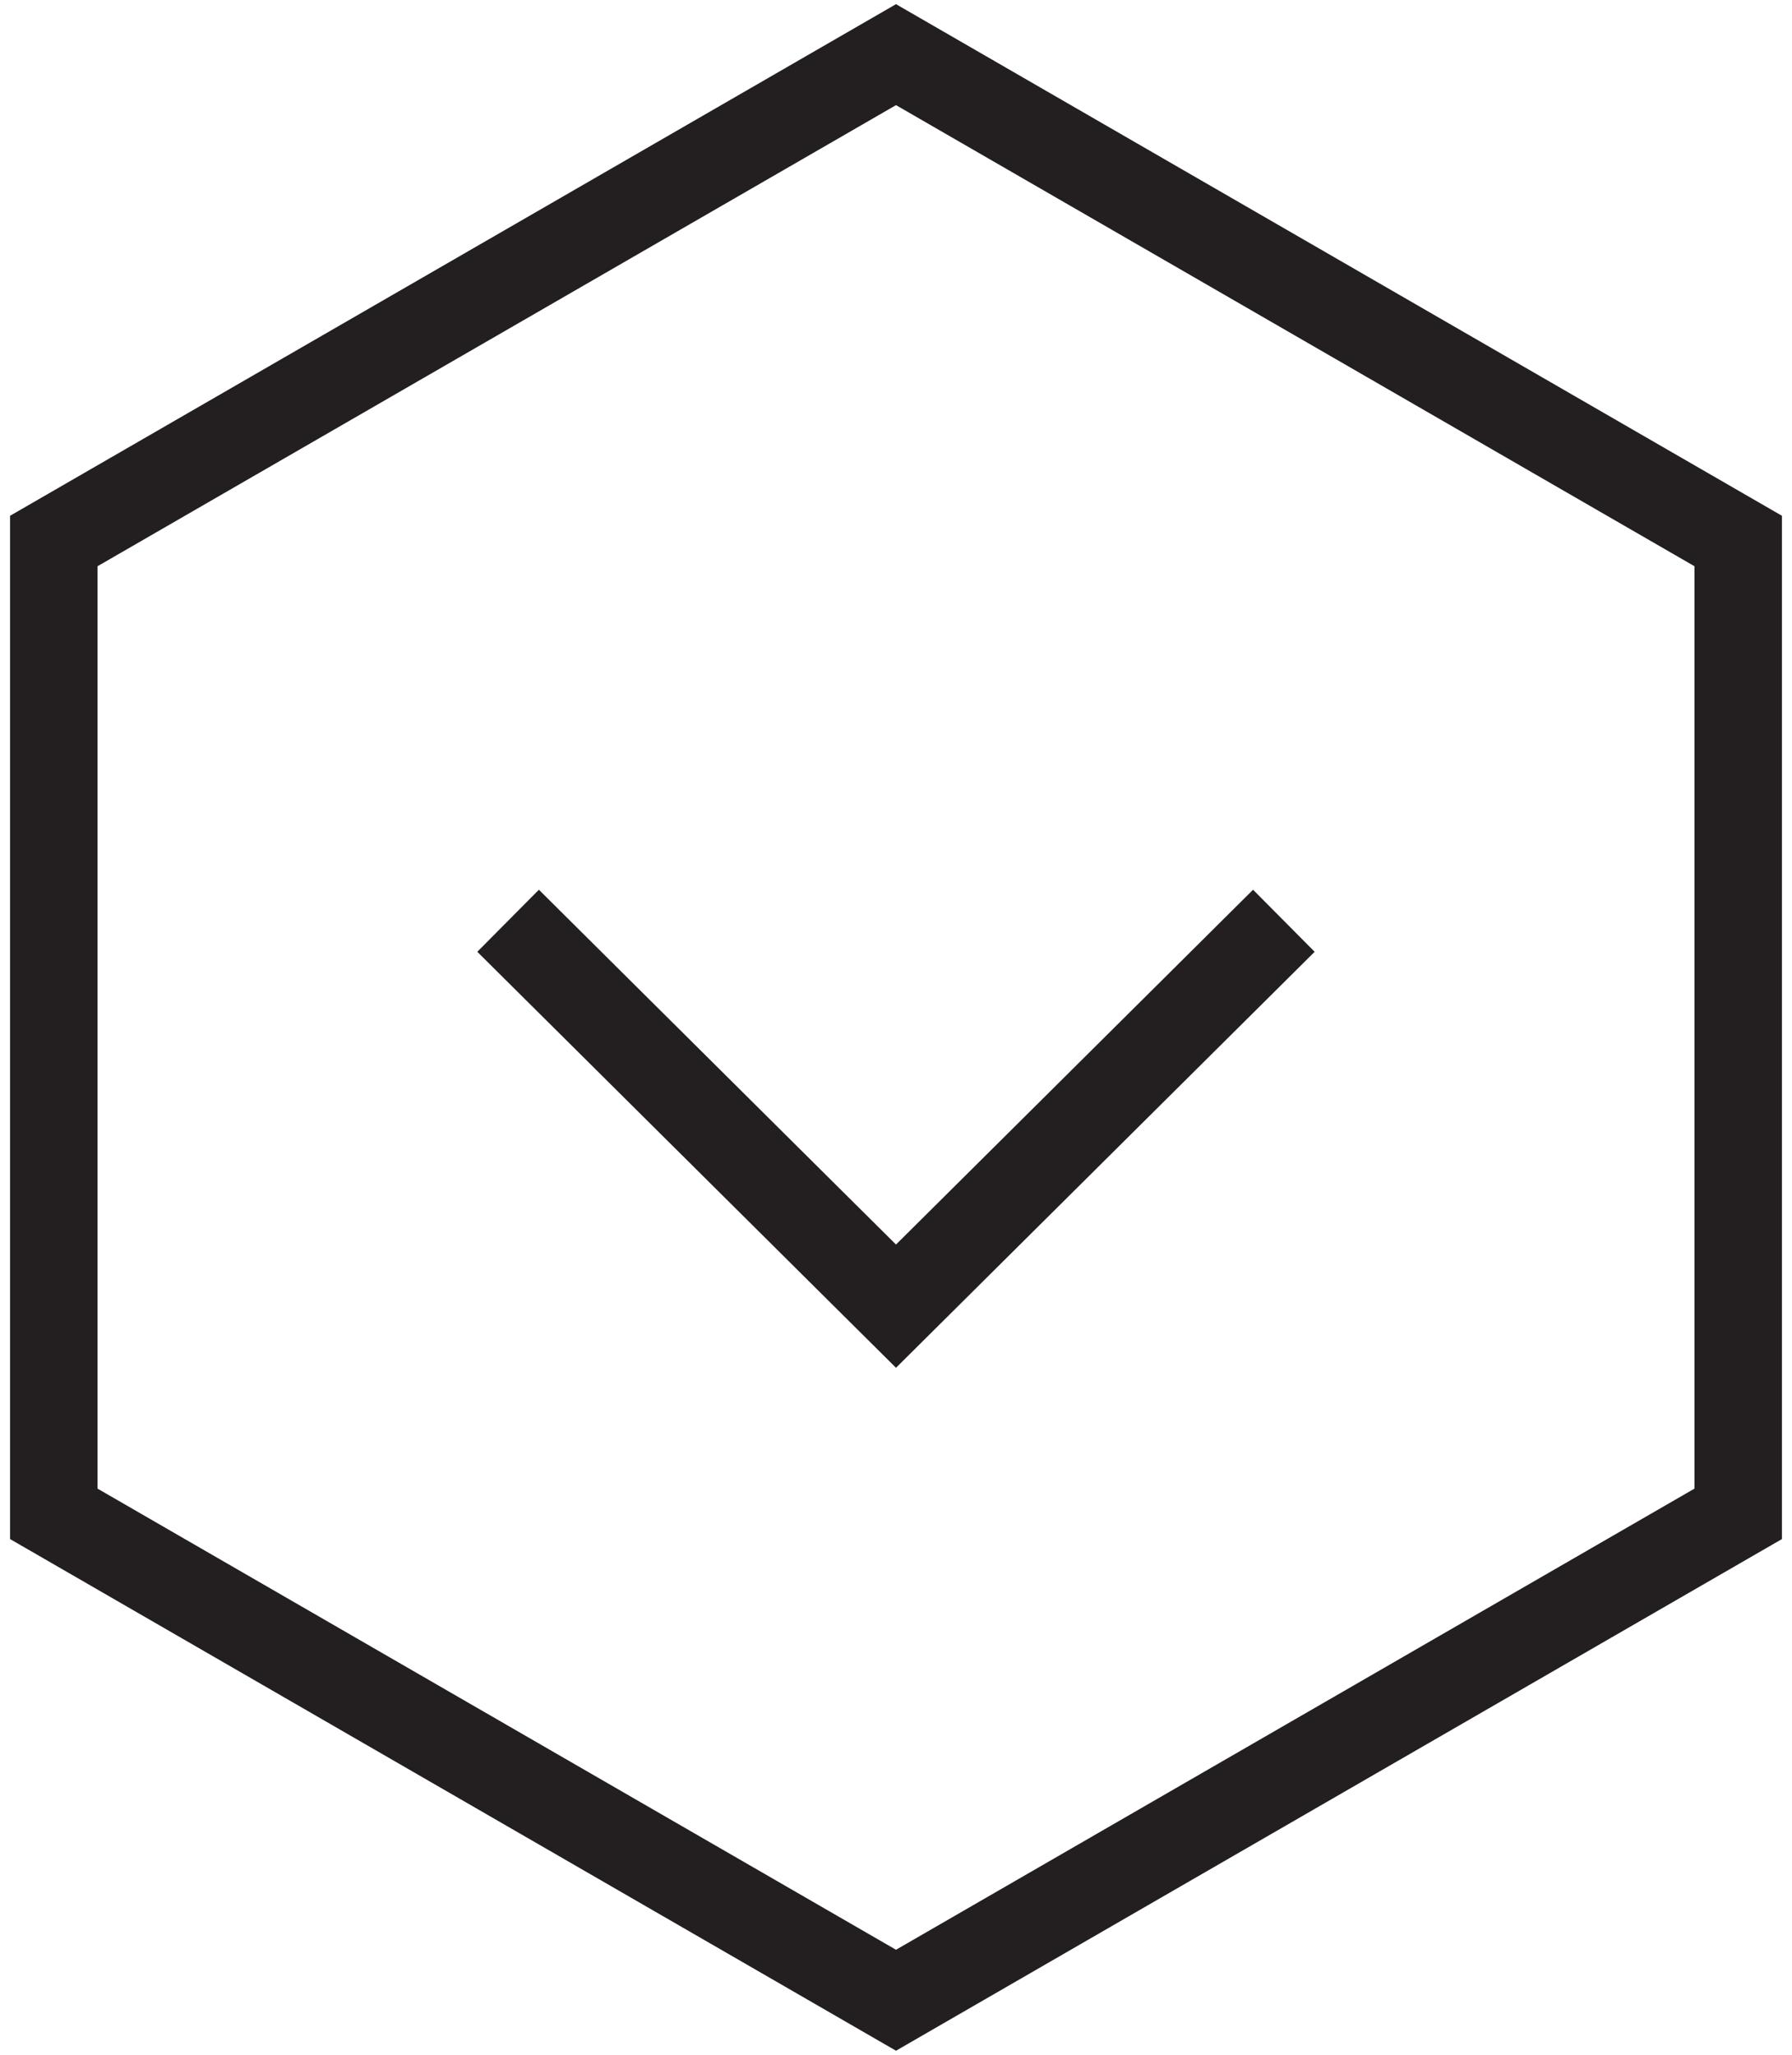 <?xml version="1.0" encoding="utf-8"?>
<!-- Generator: Adobe Illustrator 16.0.0, SVG Export Plug-In . SVG Version: 6.00 Build 0)  -->
<!DOCTYPE svg PUBLIC "-//W3C//DTD SVG 1.1//EN" "http://www.w3.org/Graphics/SVG/1.1/DTD/svg11.dtd">
<svg version="1.1" id="Layer_2" xmlns="http://www.w3.org/2000/svg" xmlns:xlink="http://www.w3.org/1999/xlink" x="0px" y="0px"
	 width="41px" height="47px" viewBox="0 0 41 47" enable-background="new 0 0 41 47" xml:space="preserve">
<polygon fill="none" stroke="#231F20" stroke-width="2" stroke-miterlimit="10" points="1.231,12.374 20.5,1.25 39.769,12.374 
	39.769,34.625 20.5,45.75 1.231,34.625 "/>
<polyline fill="none" stroke="#231F20" stroke-width="2" stroke-miterlimit="10" points="29.374,21.06 20.5,29.875 11.625,21.06 "/>
</svg>
